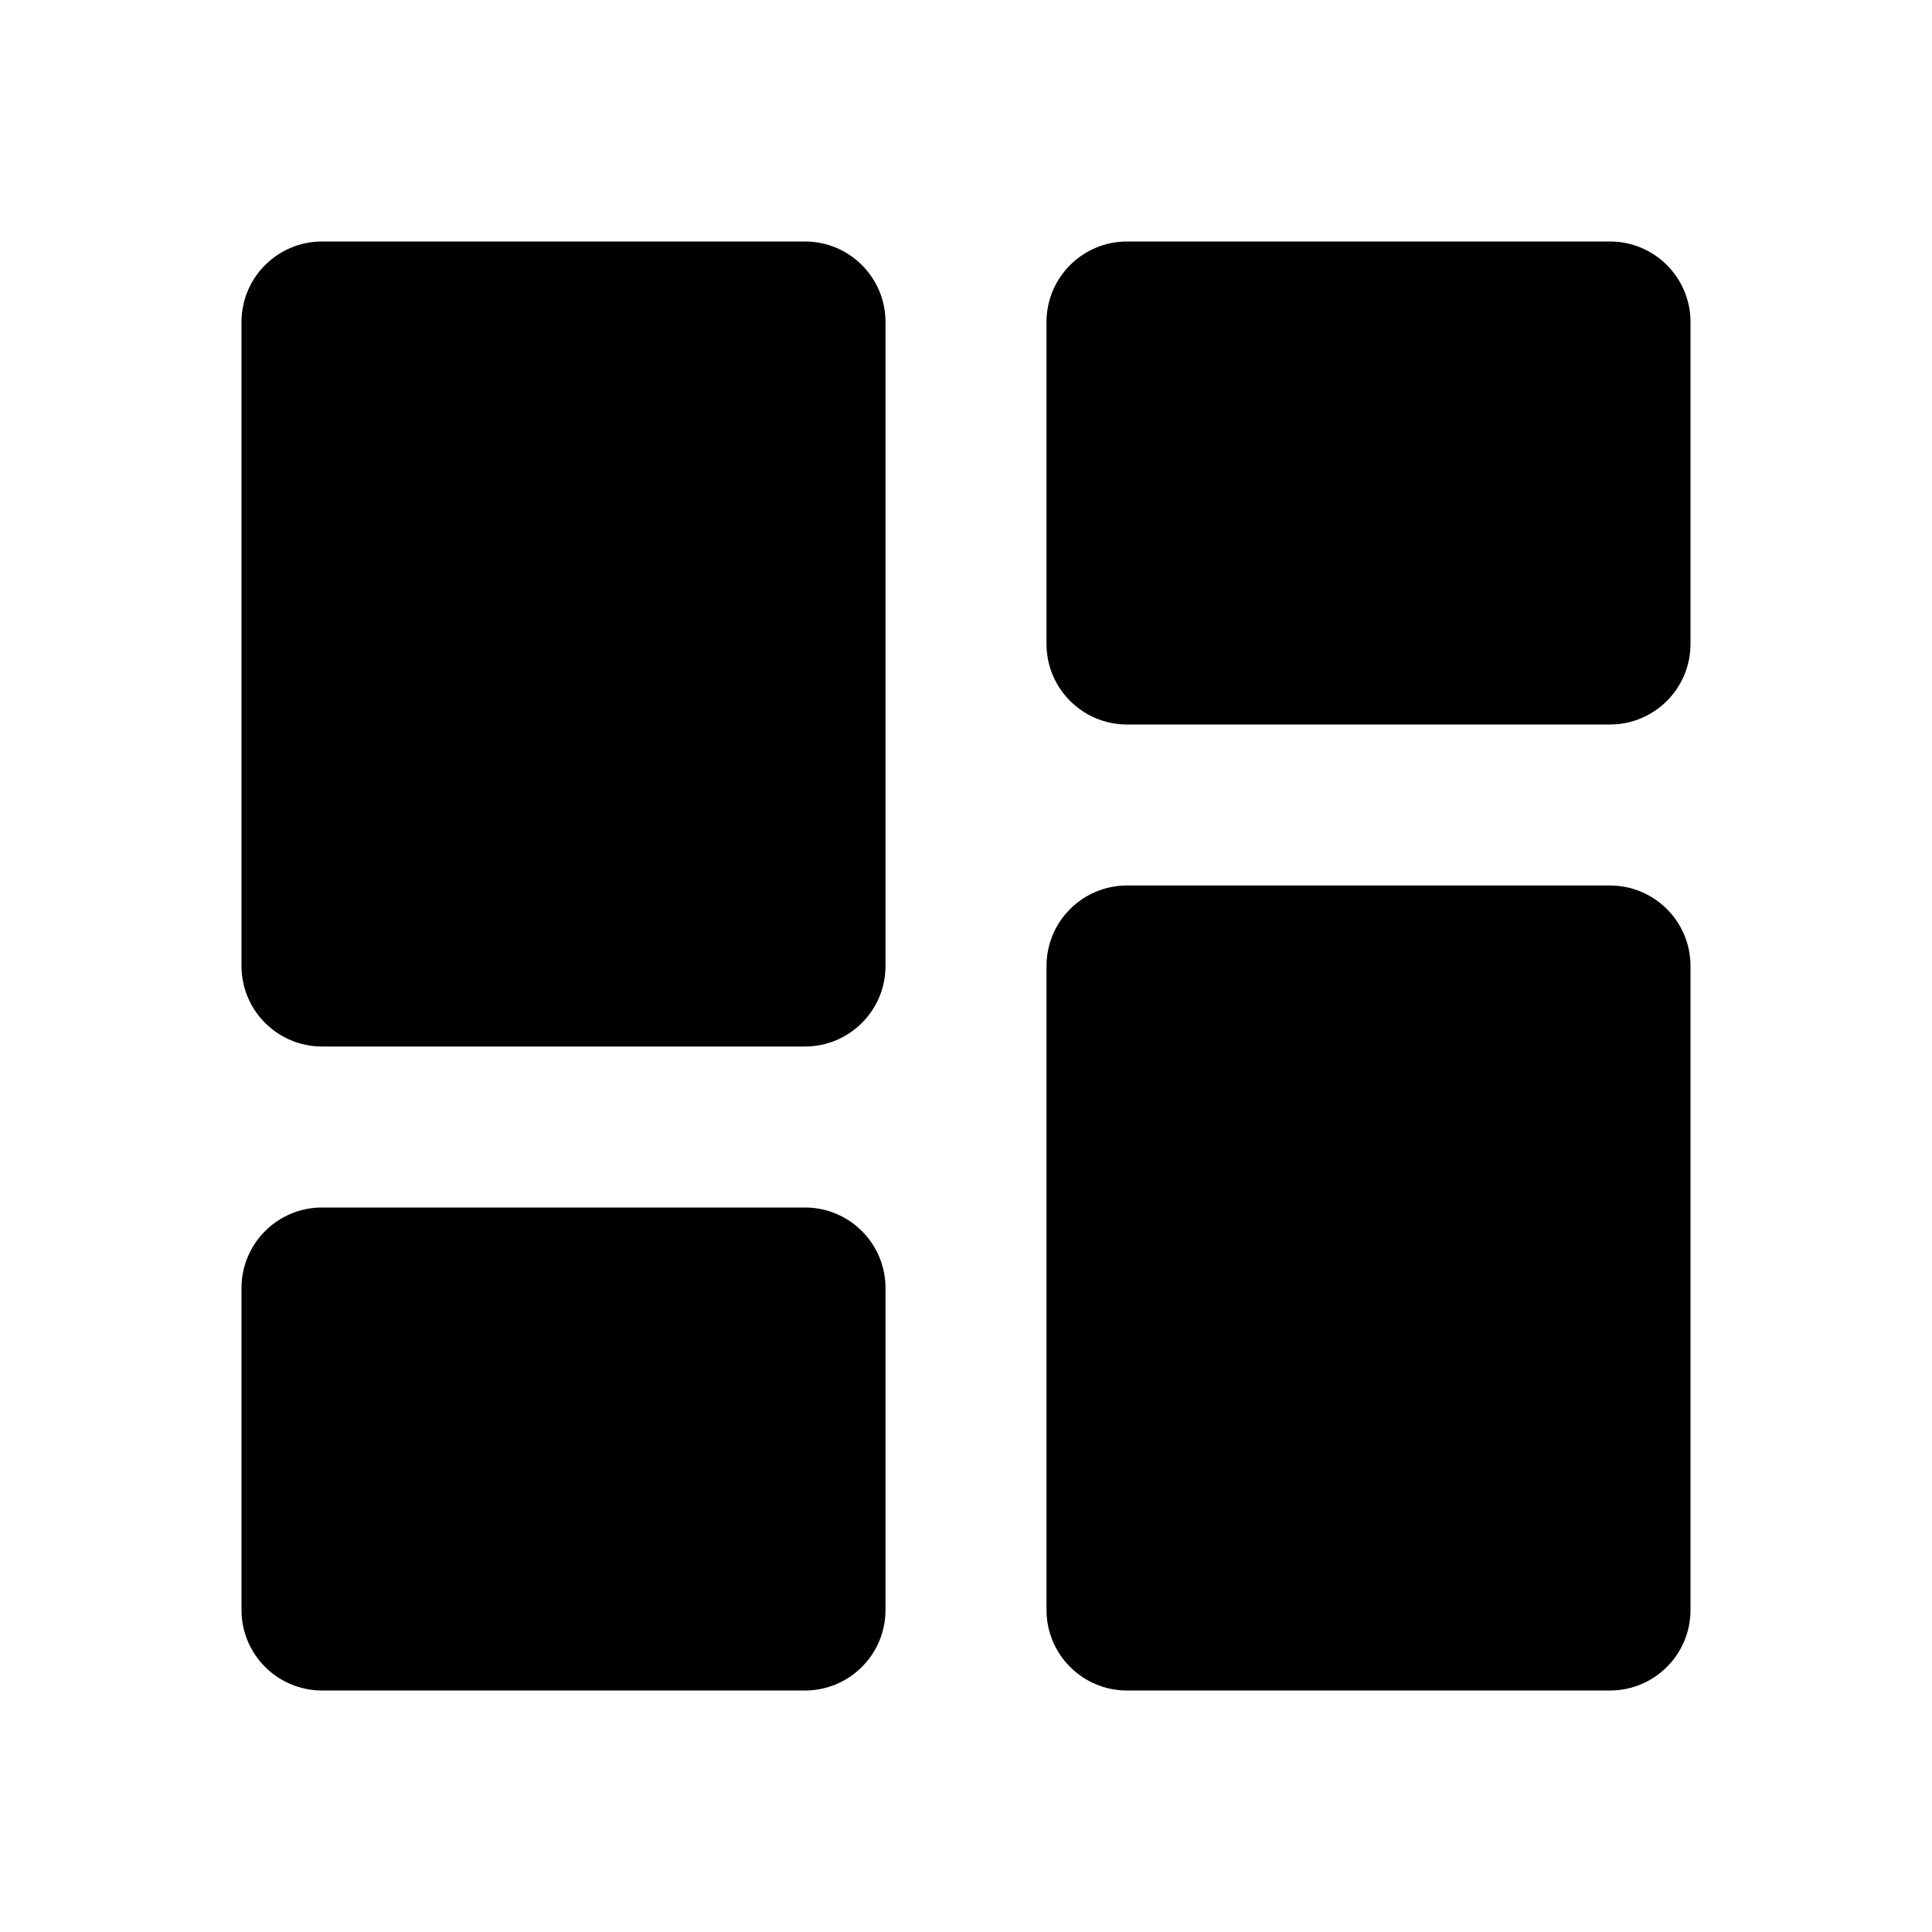 <svg xmlns="http://www.w3.org/2000/svg" viewBox="0 0 24 24" width="36" height="36" fill="rgba(0,0,0,1)"><path d="M3 12C3 12.552 3.448 13 4 13H10C10.552 13 11 12.552 11 12V4C11 3.448 10.552 3 10 3H4C3.448 3 3 3.448 3 4V12ZM3 20C3 20.552 3.448 21 4 21H10C10.552 21 11 20.552 11 20V16C11 15.448 10.552 15 10 15H4C3.448 15 3 15.448 3 16V20ZM13 20C13 20.552 13.448 21 14 21H20C20.552 21 21 20.552 21 20V12C21 11.448 20.552 11 20 11H14C13.448 11 13 11.448 13 12V20ZM14 3C13.448 3 13 3.448 13 4V8C13 8.552 13.448 9 14 9H20C20.552 9 21 8.552 21 8V4C21 3.448 20.552 3 20 3H14Z"></path></svg>